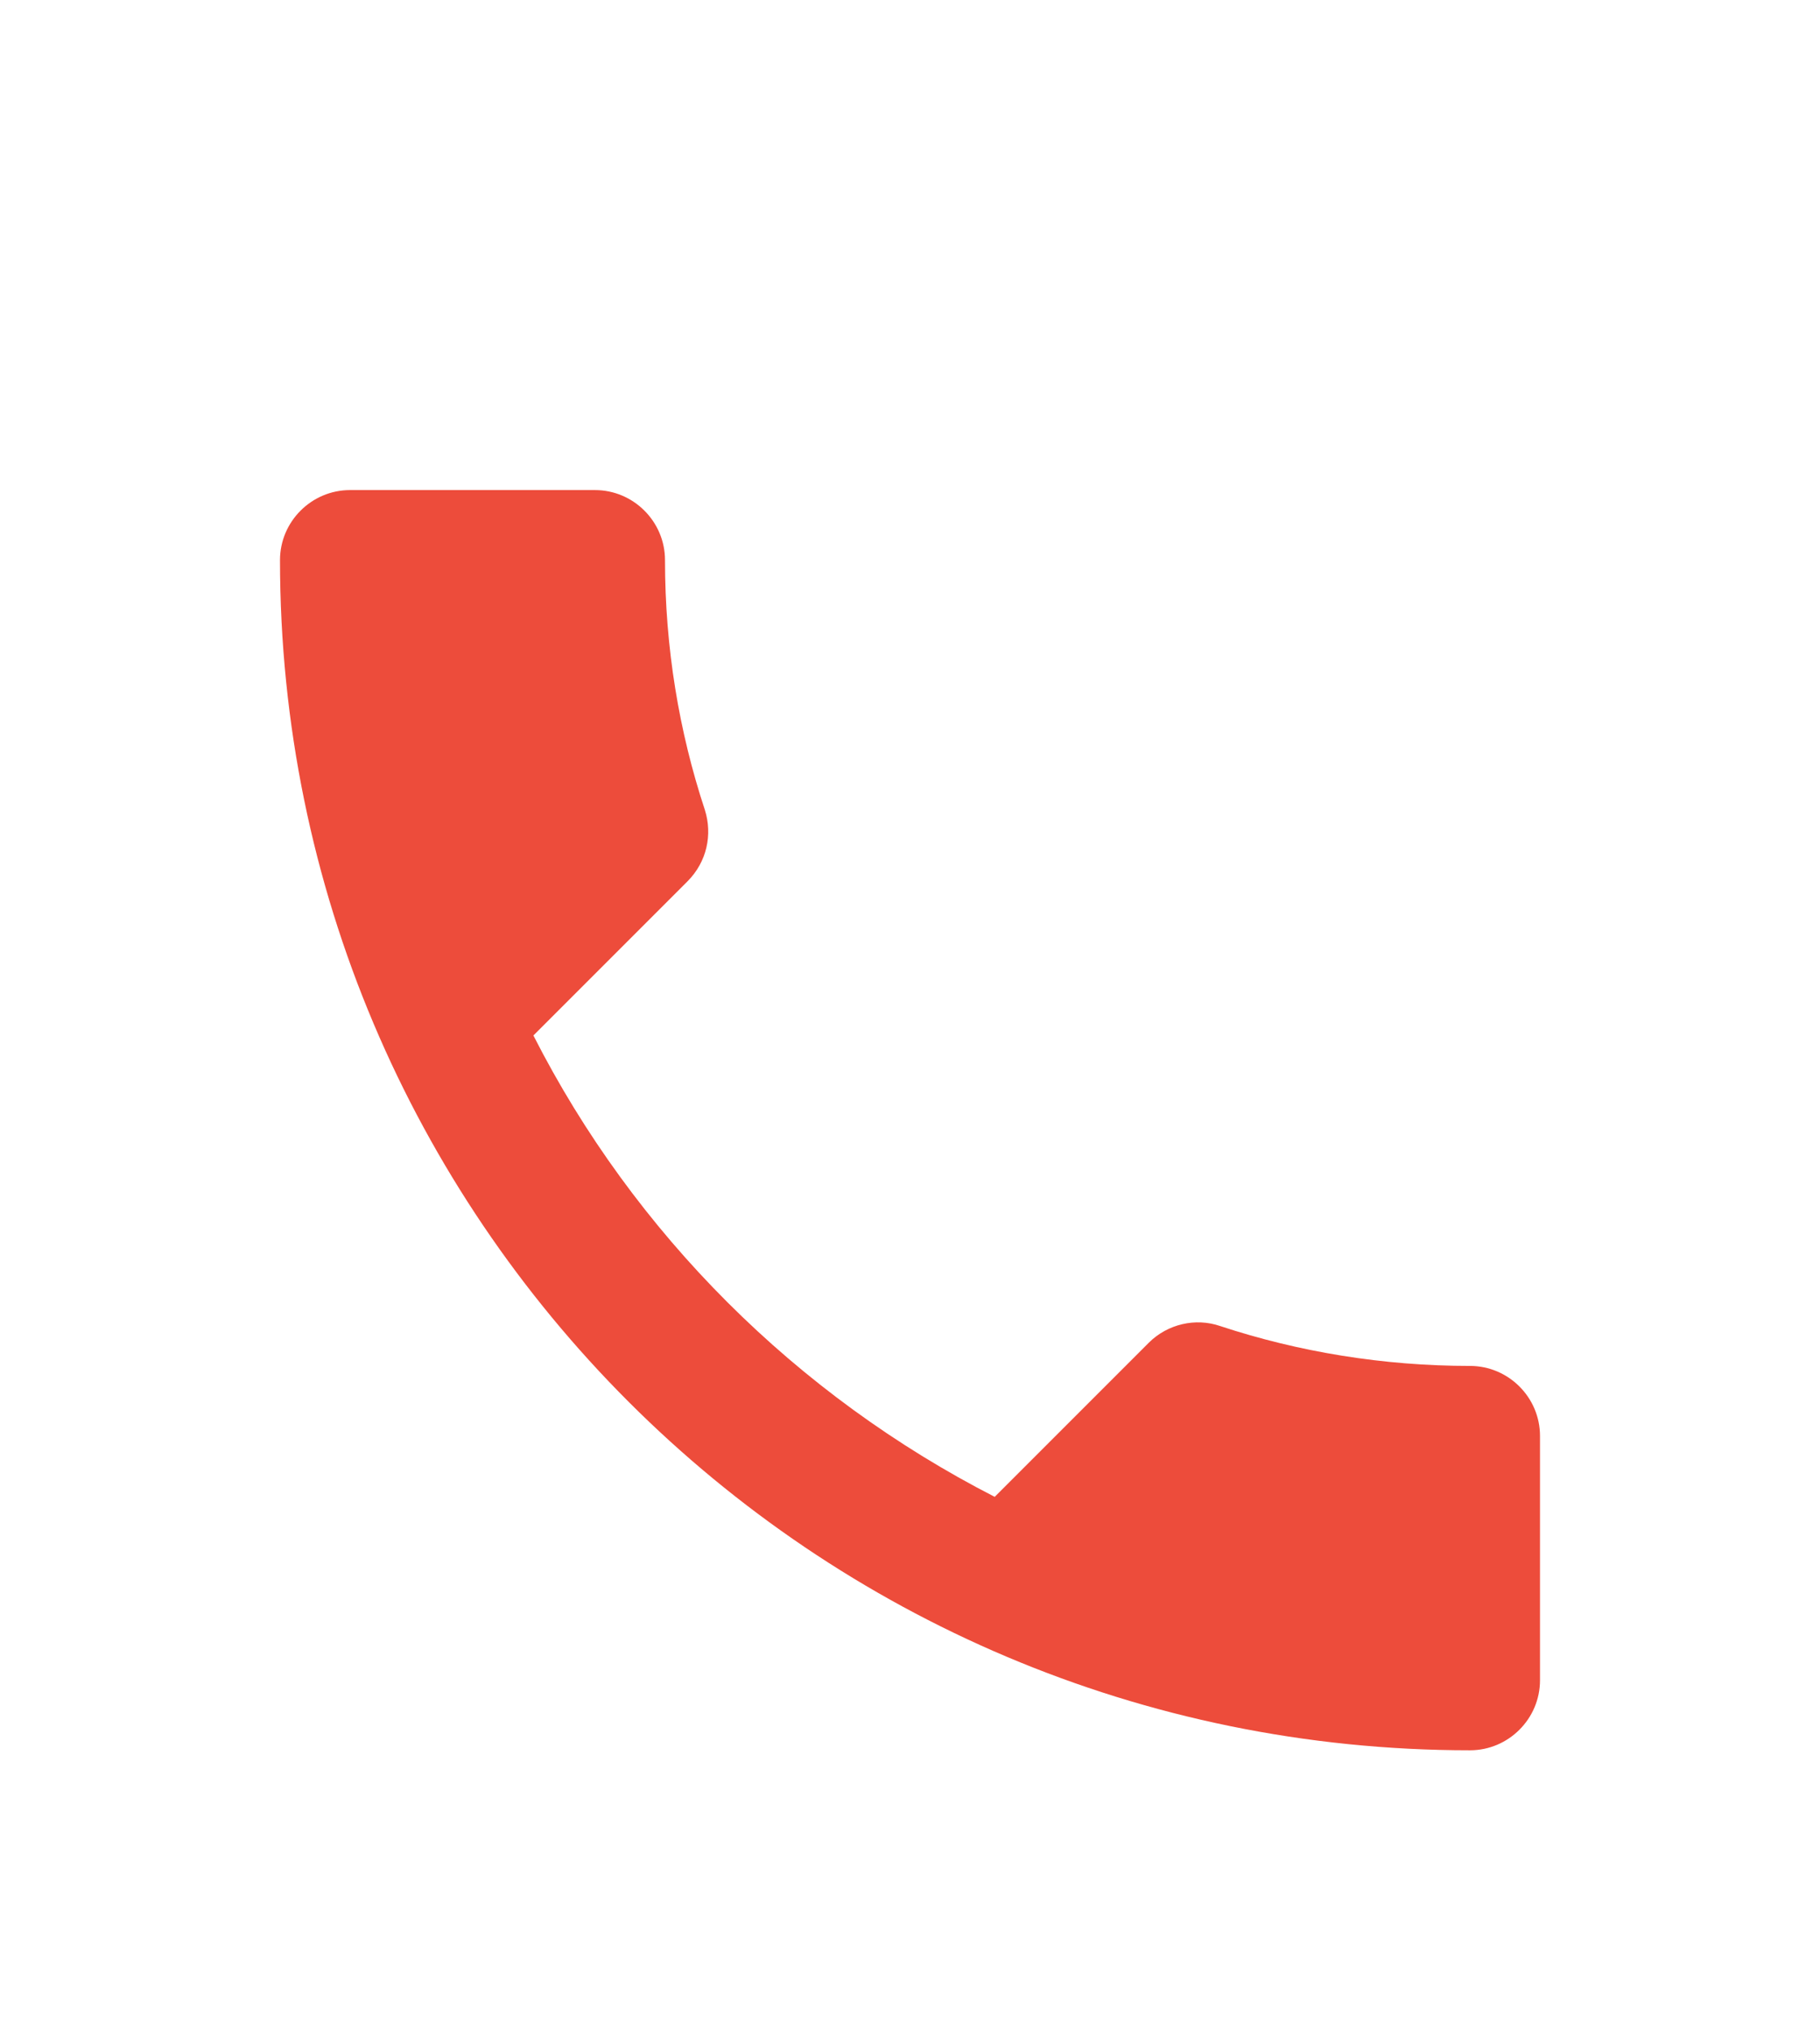 <?xml version="1.0" encoding="UTF-8"?> <svg xmlns="http://www.w3.org/2000/svg" width="26" height="29" viewBox="0 0 26 29" fill="none"><g filter="url(#filter0_d_131_620)"><path d="M7.62 10.79C9.06 13.62 11.38 15.93 14.21 17.38L16.41 15.18C16.68 14.91 17.08 14.82 17.43 14.94C18.55 15.31 19.76 15.51 21 15.51C21.55 15.51 22 15.96 22 16.51V20C22 20.55 21.55 21 21 21C11.61 21 4 13.39 4 4C4 3.45 4.45 3 5 3H8.5C9.05 3 9.5 3.45 9.5 4C9.5 5.25 9.7 6.45 10.07 7.57C10.18 7.92 10.1 8.31 9.82 8.59L7.62 10.79Z" fill="#ED4C3B"></path></g><defs><filter id="filter0_d_131_620" x="-3" y="0" width="32" height="32" filterUnits="userSpaceOnUse" color-interpolation-filters="sRGB"><feFlood flood-opacity="0" result="BackgroundImageFix"></feFlood><feColorMatrix in="SourceAlpha" type="matrix" values="0 0 0 0 0 0 0 0 0 0 0 0 0 0 0 0 0 0 127 0" result="hardAlpha"></feColorMatrix><feOffset dy="4"></feOffset><feGaussianBlur stdDeviation="2"></feGaussianBlur><feComposite in2="hardAlpha" operator="out"></feComposite><feColorMatrix type="matrix" values="0 0 0 0 0 0 0 0 0 0 0 0 0 0 0 0 0 0 0.25 0"></feColorMatrix><feBlend mode="normal" in2="BackgroundImageFix" result="effect1_dropShadow_131_620"></feBlend><feBlend mode="normal" in="SourceGraphic" in2="effect1_dropShadow_131_620" result="shape"></feBlend></filter></defs></svg> 